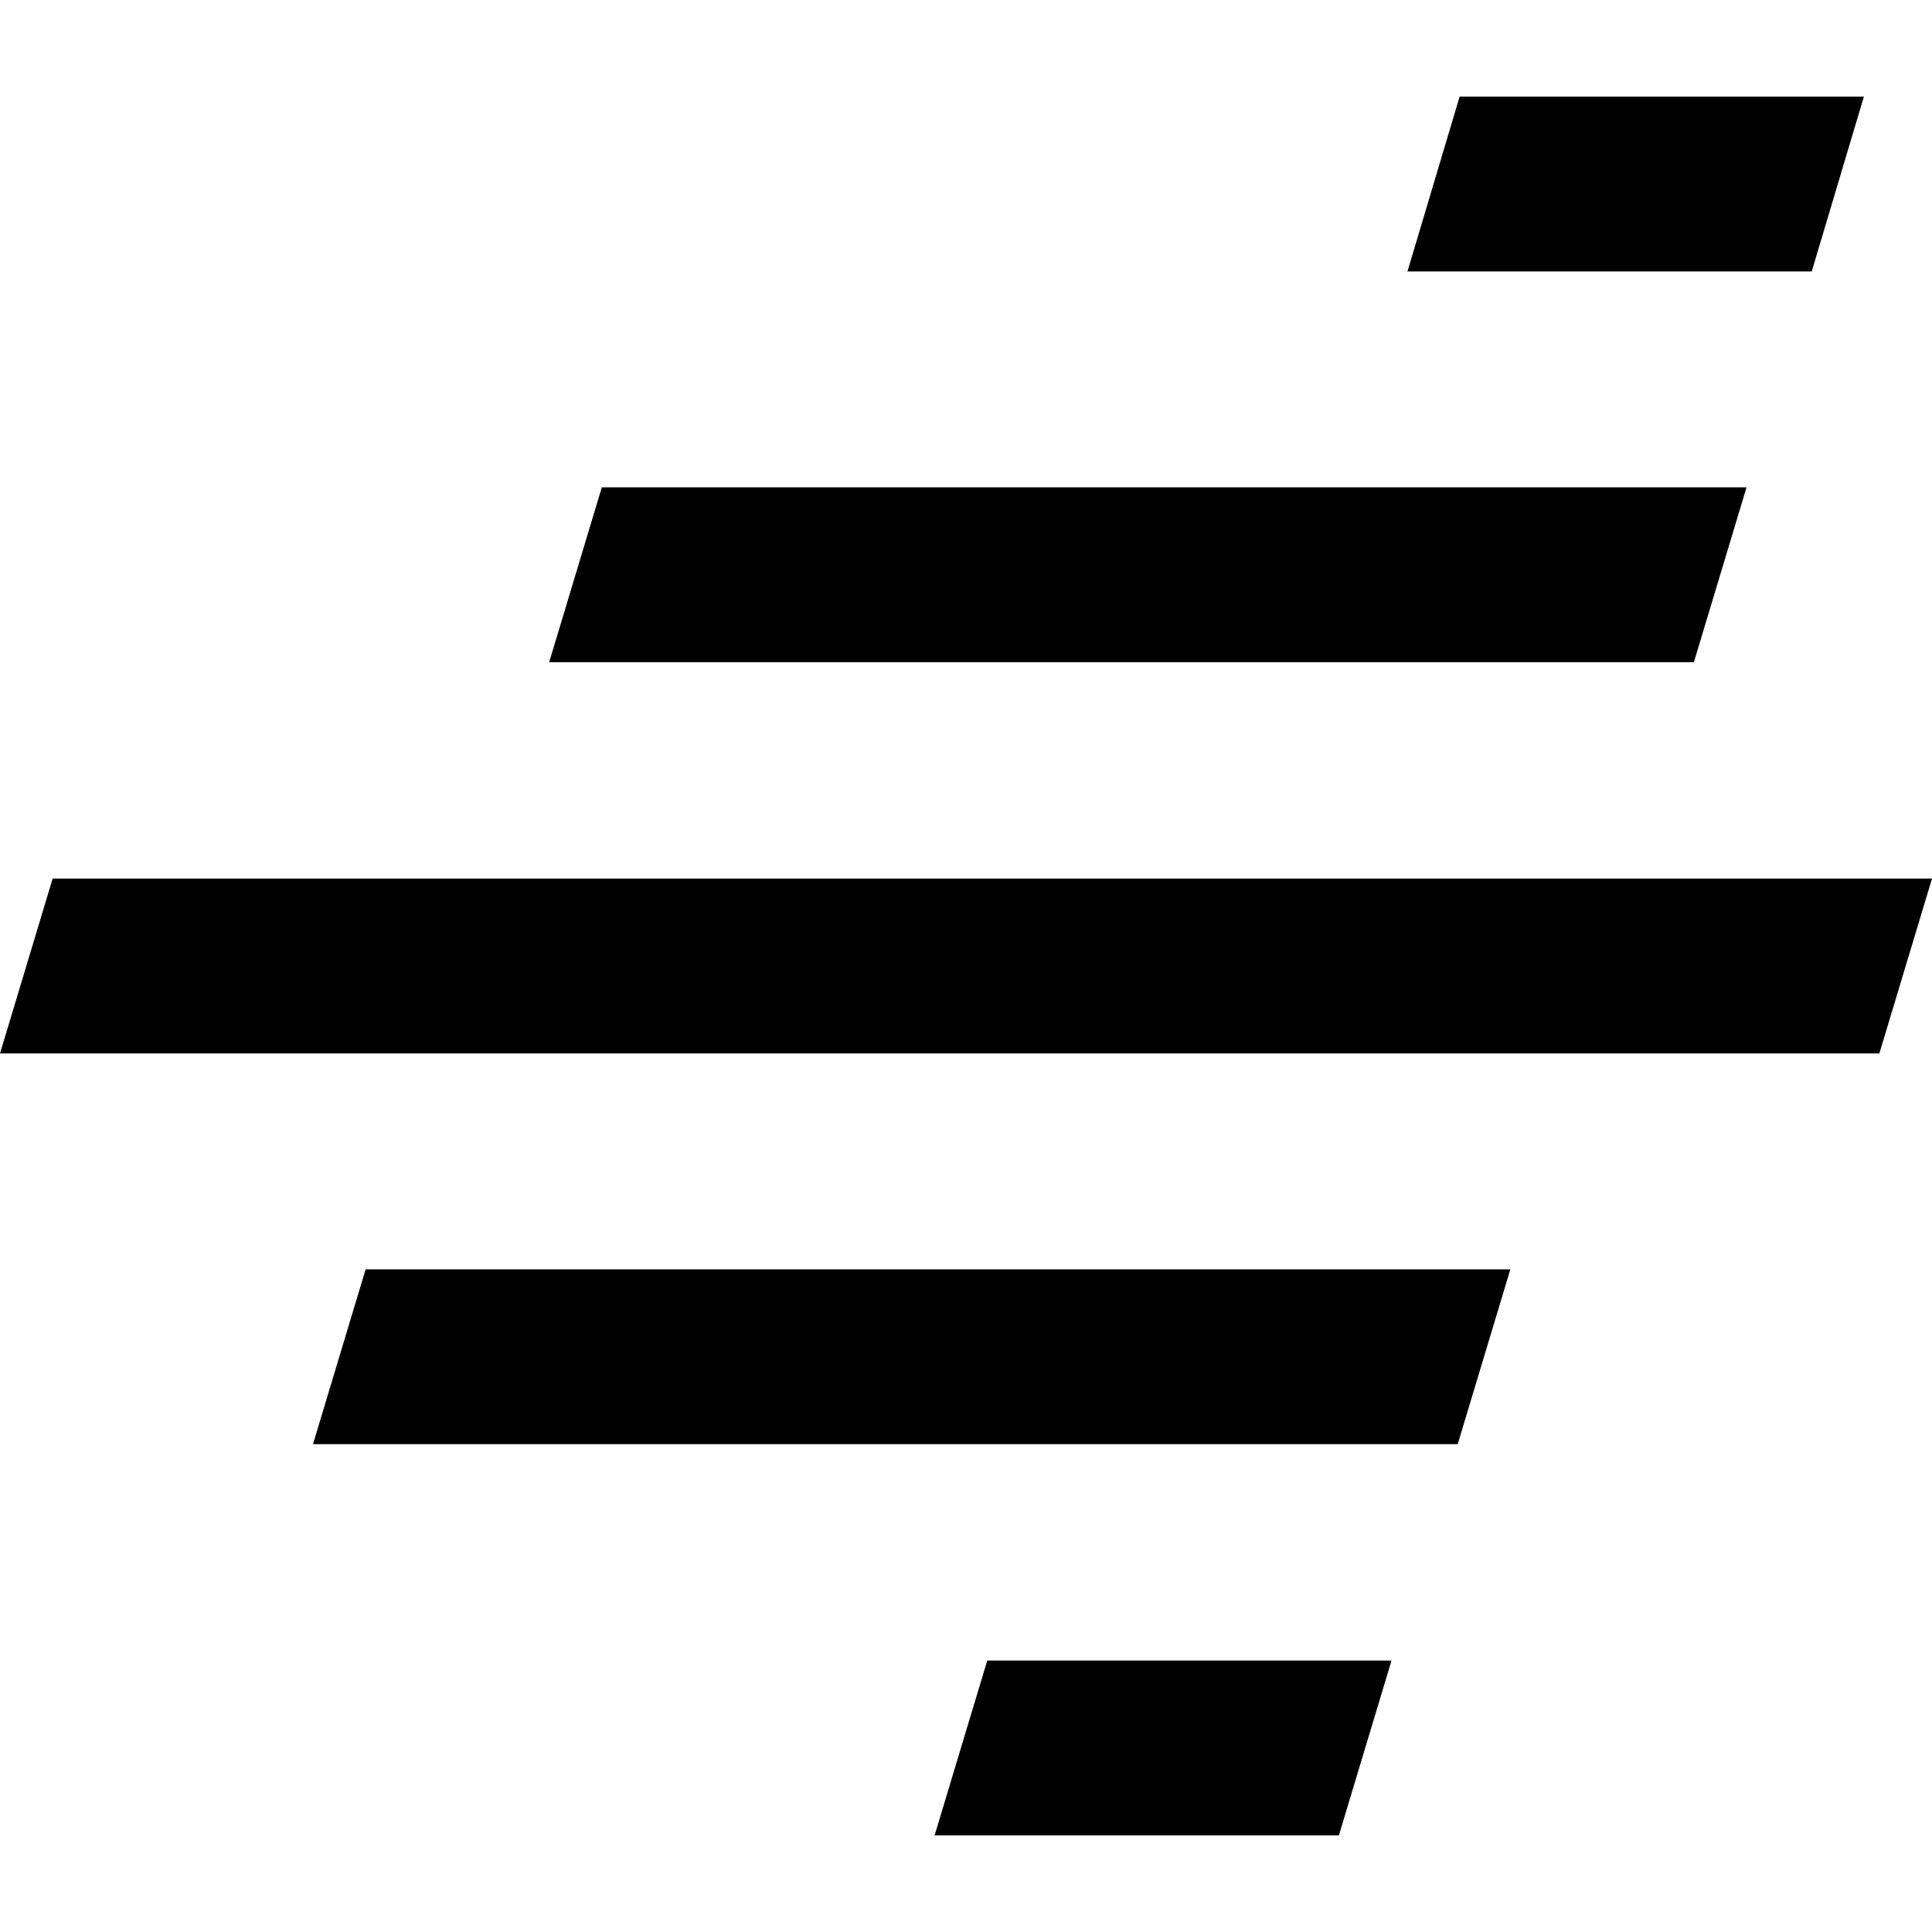 <?xml version="1.0" encoding="UTF-8"?> <svg xmlns="http://www.w3.org/2000/svg" id="Layer_1" data-name="Layer 1" viewBox="0 0 40 40"><path d="m12.47,10.09h23.69l-1.09,3.62H11.37l1.09-3.62h.01Z"></path><path d="m1.09,18.19h38.91l-1.09,3.62H0s1.09-3.62,1.09-3.62Z"></path><path d="m30.22,2h8.37l-1.08,3.62h-8.37l1.08-3.62Z"></path><path d="m7.58,26.28h23.69l-1.09,3.62H6.48l1.09-3.62h0Z"></path><path d="m20.44,34.38h8.37l-1.09,3.62h-8.37s1.09-3.62,1.09-3.62Z"></path></svg> 